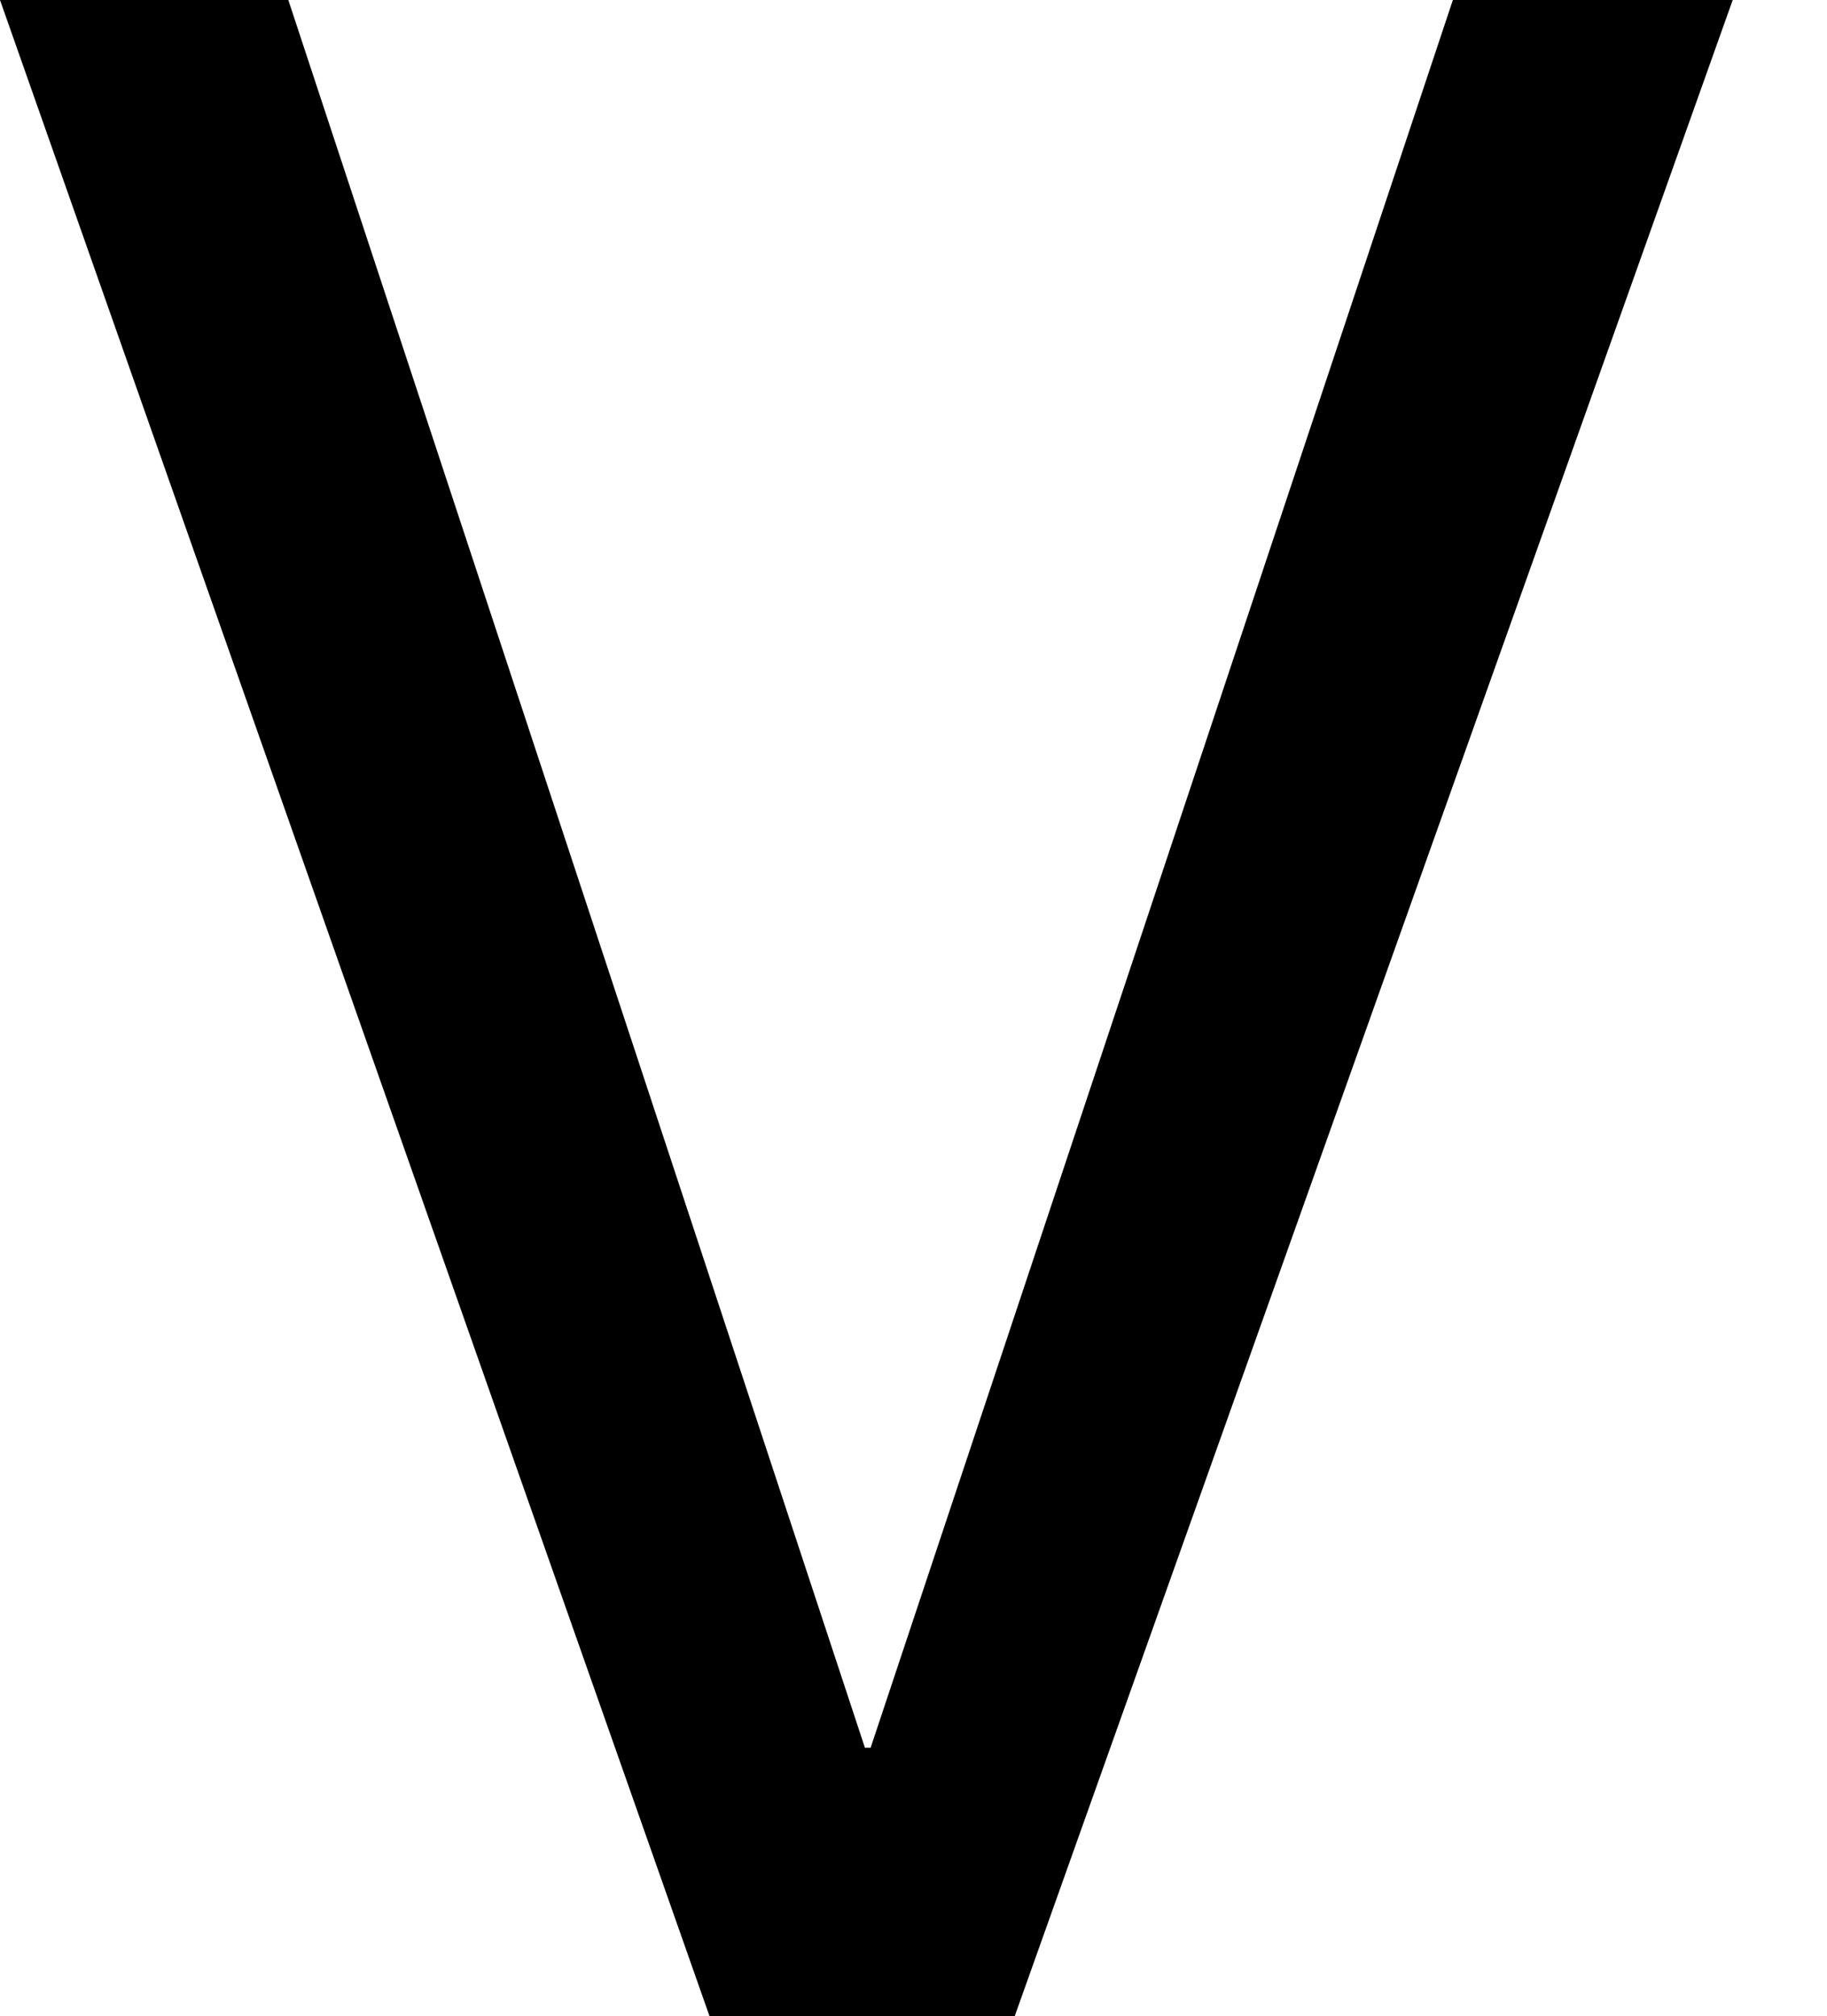 <?xml version="1.0" encoding="UTF-8"?> <svg xmlns="http://www.w3.org/2000/svg" width="155" height="171" viewBox="0 0 155 171" fill="none"> <rect width="155" height="171" fill="white"></rect> <path d="M86.09 171L147 0H123.259L73.86 148.248H73.38L24.46 0H0L60.191 171H86.09Z" fill="black"></path> </svg> 